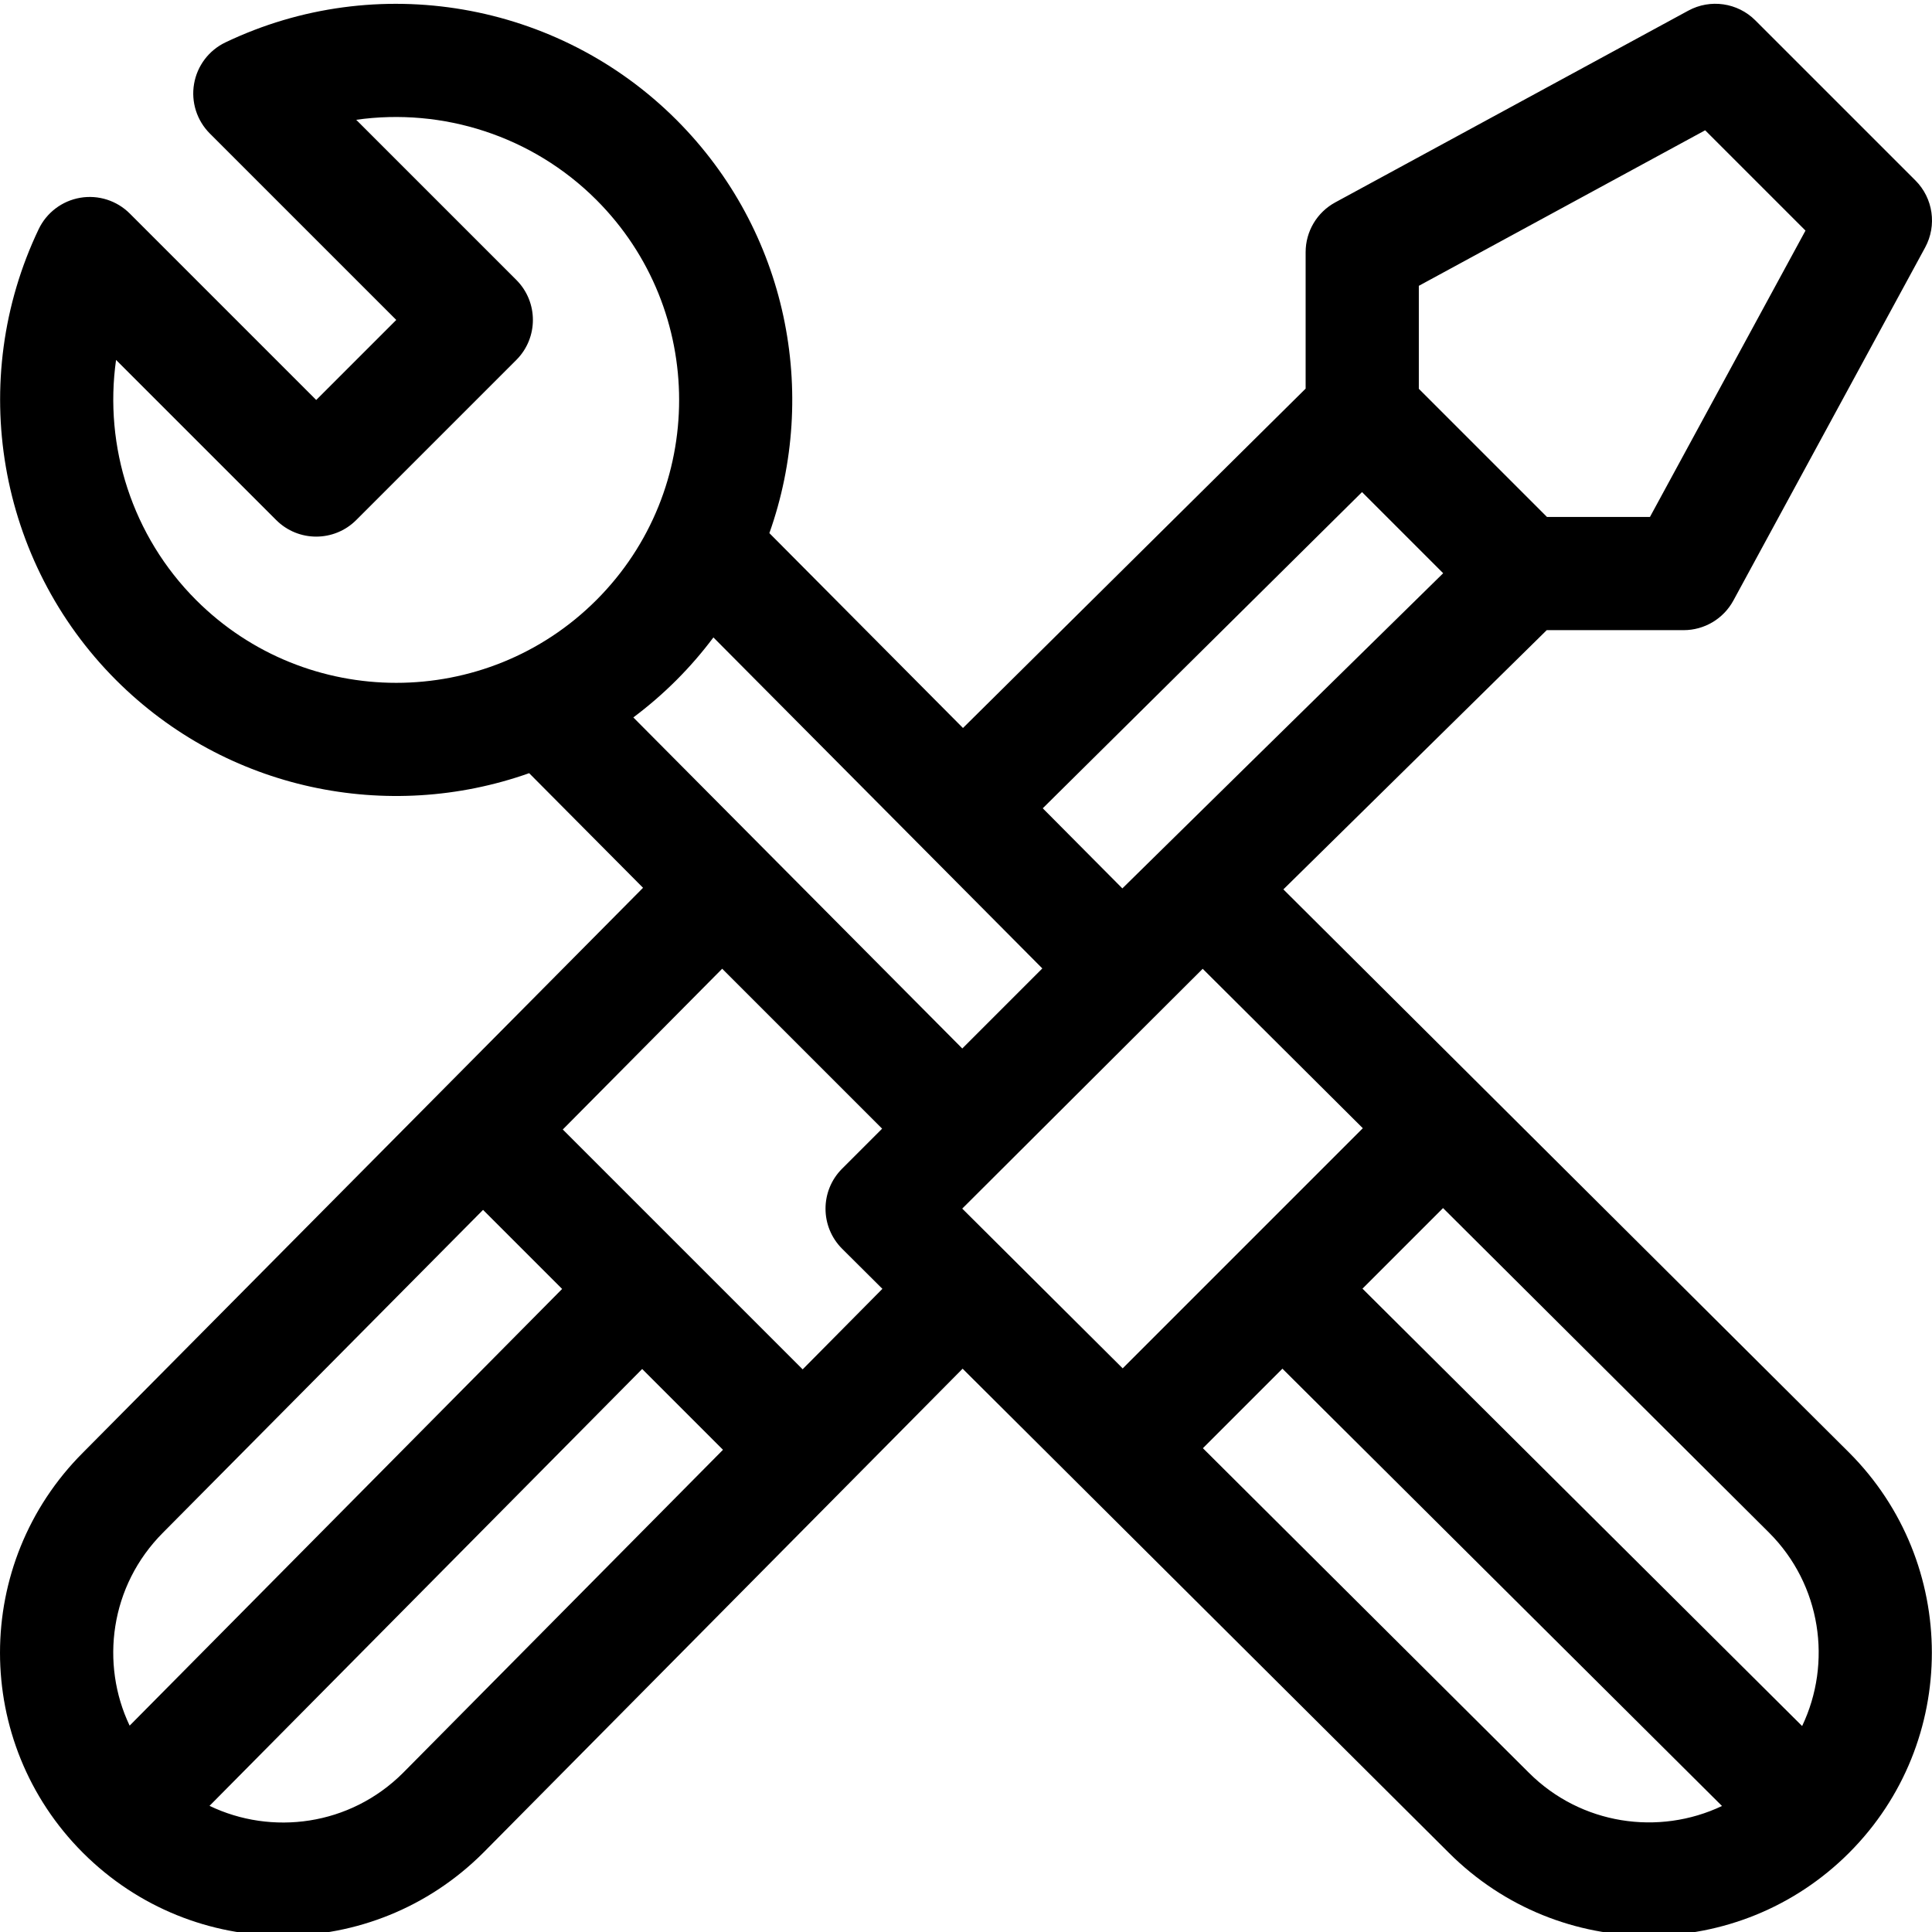 <?xml version="1.0" encoding="UTF-8"?> <svg xmlns="http://www.w3.org/2000/svg" viewBox="0 0 512 511" width="512px" height="512px" class=""> <g> <path d="m22.02 490.551c.004.008.008.012.016.016.012.012.023.02.035.031 29.258 29.168 76.613 29.281 106.027-.133l127.004-128.246c2.941 2.941 20.82 20.73 128.867 128.297 29.312 29.309 76.75 29.312 106.062 0 .008-.008.012-.012.02-.02.004-.004.008-.004.008-.008.008-.008.016-.02.023-.027 29.191-29.246 29.176-76.785-.07-106.031l-149.906-149.234 69.793-68.699h36.281c5.496 0 10.555-3.012 13.18-7.844l50.82-93.57c3.172-5.836 2.125-13.066-2.574-17.766l-42.426-42.422c-4.695-4.699-11.926-5.746-17.766-2.574l-93.57 50.82c-4.832 2.625-7.84 7.684-7.84 13.18v36.168l-90.805 89.934-51.309-51.641c13.141-37.008 4.93-79.961-24.637-109.527-31.414-31.414-79.441-39.664-119.512-20.52-4.395 2.098-7.492 6.199-8.316 11-.824 4.797.734 9.695 4.176 13.141l49.41 49.41-21.211 21.211-49.41-49.41c-3.445-3.441-8.344-5-13.141-4.176-4.801.824-8.902 3.926-11 8.316-19.141 40.07-10.895 88.098 20.52 119.516 29.277 29.277 72.098 37.895 109.461 24.656l30.18 30.375c-4.902 4.945-143.227 144.434-148.426 149.68-29.309 29.309-29.316 76.75 0 106.062zm84.812-21.246c-14.109 14.109-34.867 16.668-51.305 8.762l114.656-115.773 21.414 21.418zm298.324-.023-86.375-85.992 21.074-21.074 116.492 115.891c-16.719 7.941-37.355 5.008-51.191-8.824zm63.664-63.613c13.84 13.836 16.75 34.52 8.762 51.25l-116.512-115.914 21.352-21.352zm-107.66-107.18c-6.891 6.887-56.938 56.938-63.637 63.637l-42.52-42.332c1.484-1.48-11.332 11.301 63.723-63.551zm14.844-223.242 75.883-41.219 26.586 26.582-41.219 75.887h-27.289c-10.227-10.227-24.301-24.301-33.961-33.961zm-15.051 54.66c7.461 7.461 13.875 13.879 21.504 21.504-32.539 31.938-77.113 75.707-85.02 83.523l-21.094-21.23zm-308.973 28.621c-16.961-16.961-24.469-40.707-21.223-63.645l42.438 42.434c5.852 5.855 15.355 5.855 21.211 0l42.426-42.426c5.855-5.855 5.855-15.355 0-21.211l-42.434-42.434c22.938-3.254 46.68 4.258 63.645 21.219 29.242 29.242 29.242 76.824 0 106.062-29.242 29.242-76.82 29.242-106.062 0zm115.859 31.098c3.98-2.98 7.801-6.27 11.418-9.883 3.586-3.586 6.852-7.375 9.805-11.32 46.605 46.902 84.762 85.32 87.164 87.723l-21.211 21.215zm23.547 66.598 42.383 42.383-10.605 10.605c-5.867 5.863-5.855 15.383.02 21.234l10.66 10.609-21.133 21.34c-6.93-6.93-56.93-56.926-63.57-63.566zm-148.148 149.398 84.777-85.492 20.953 20.953-114.613 115.73c-7.777-16.324-5.293-37.012 8.883-51.191zm0 0" data-original="#000000" class="" fill="#000000"></path> </g> </svg> 